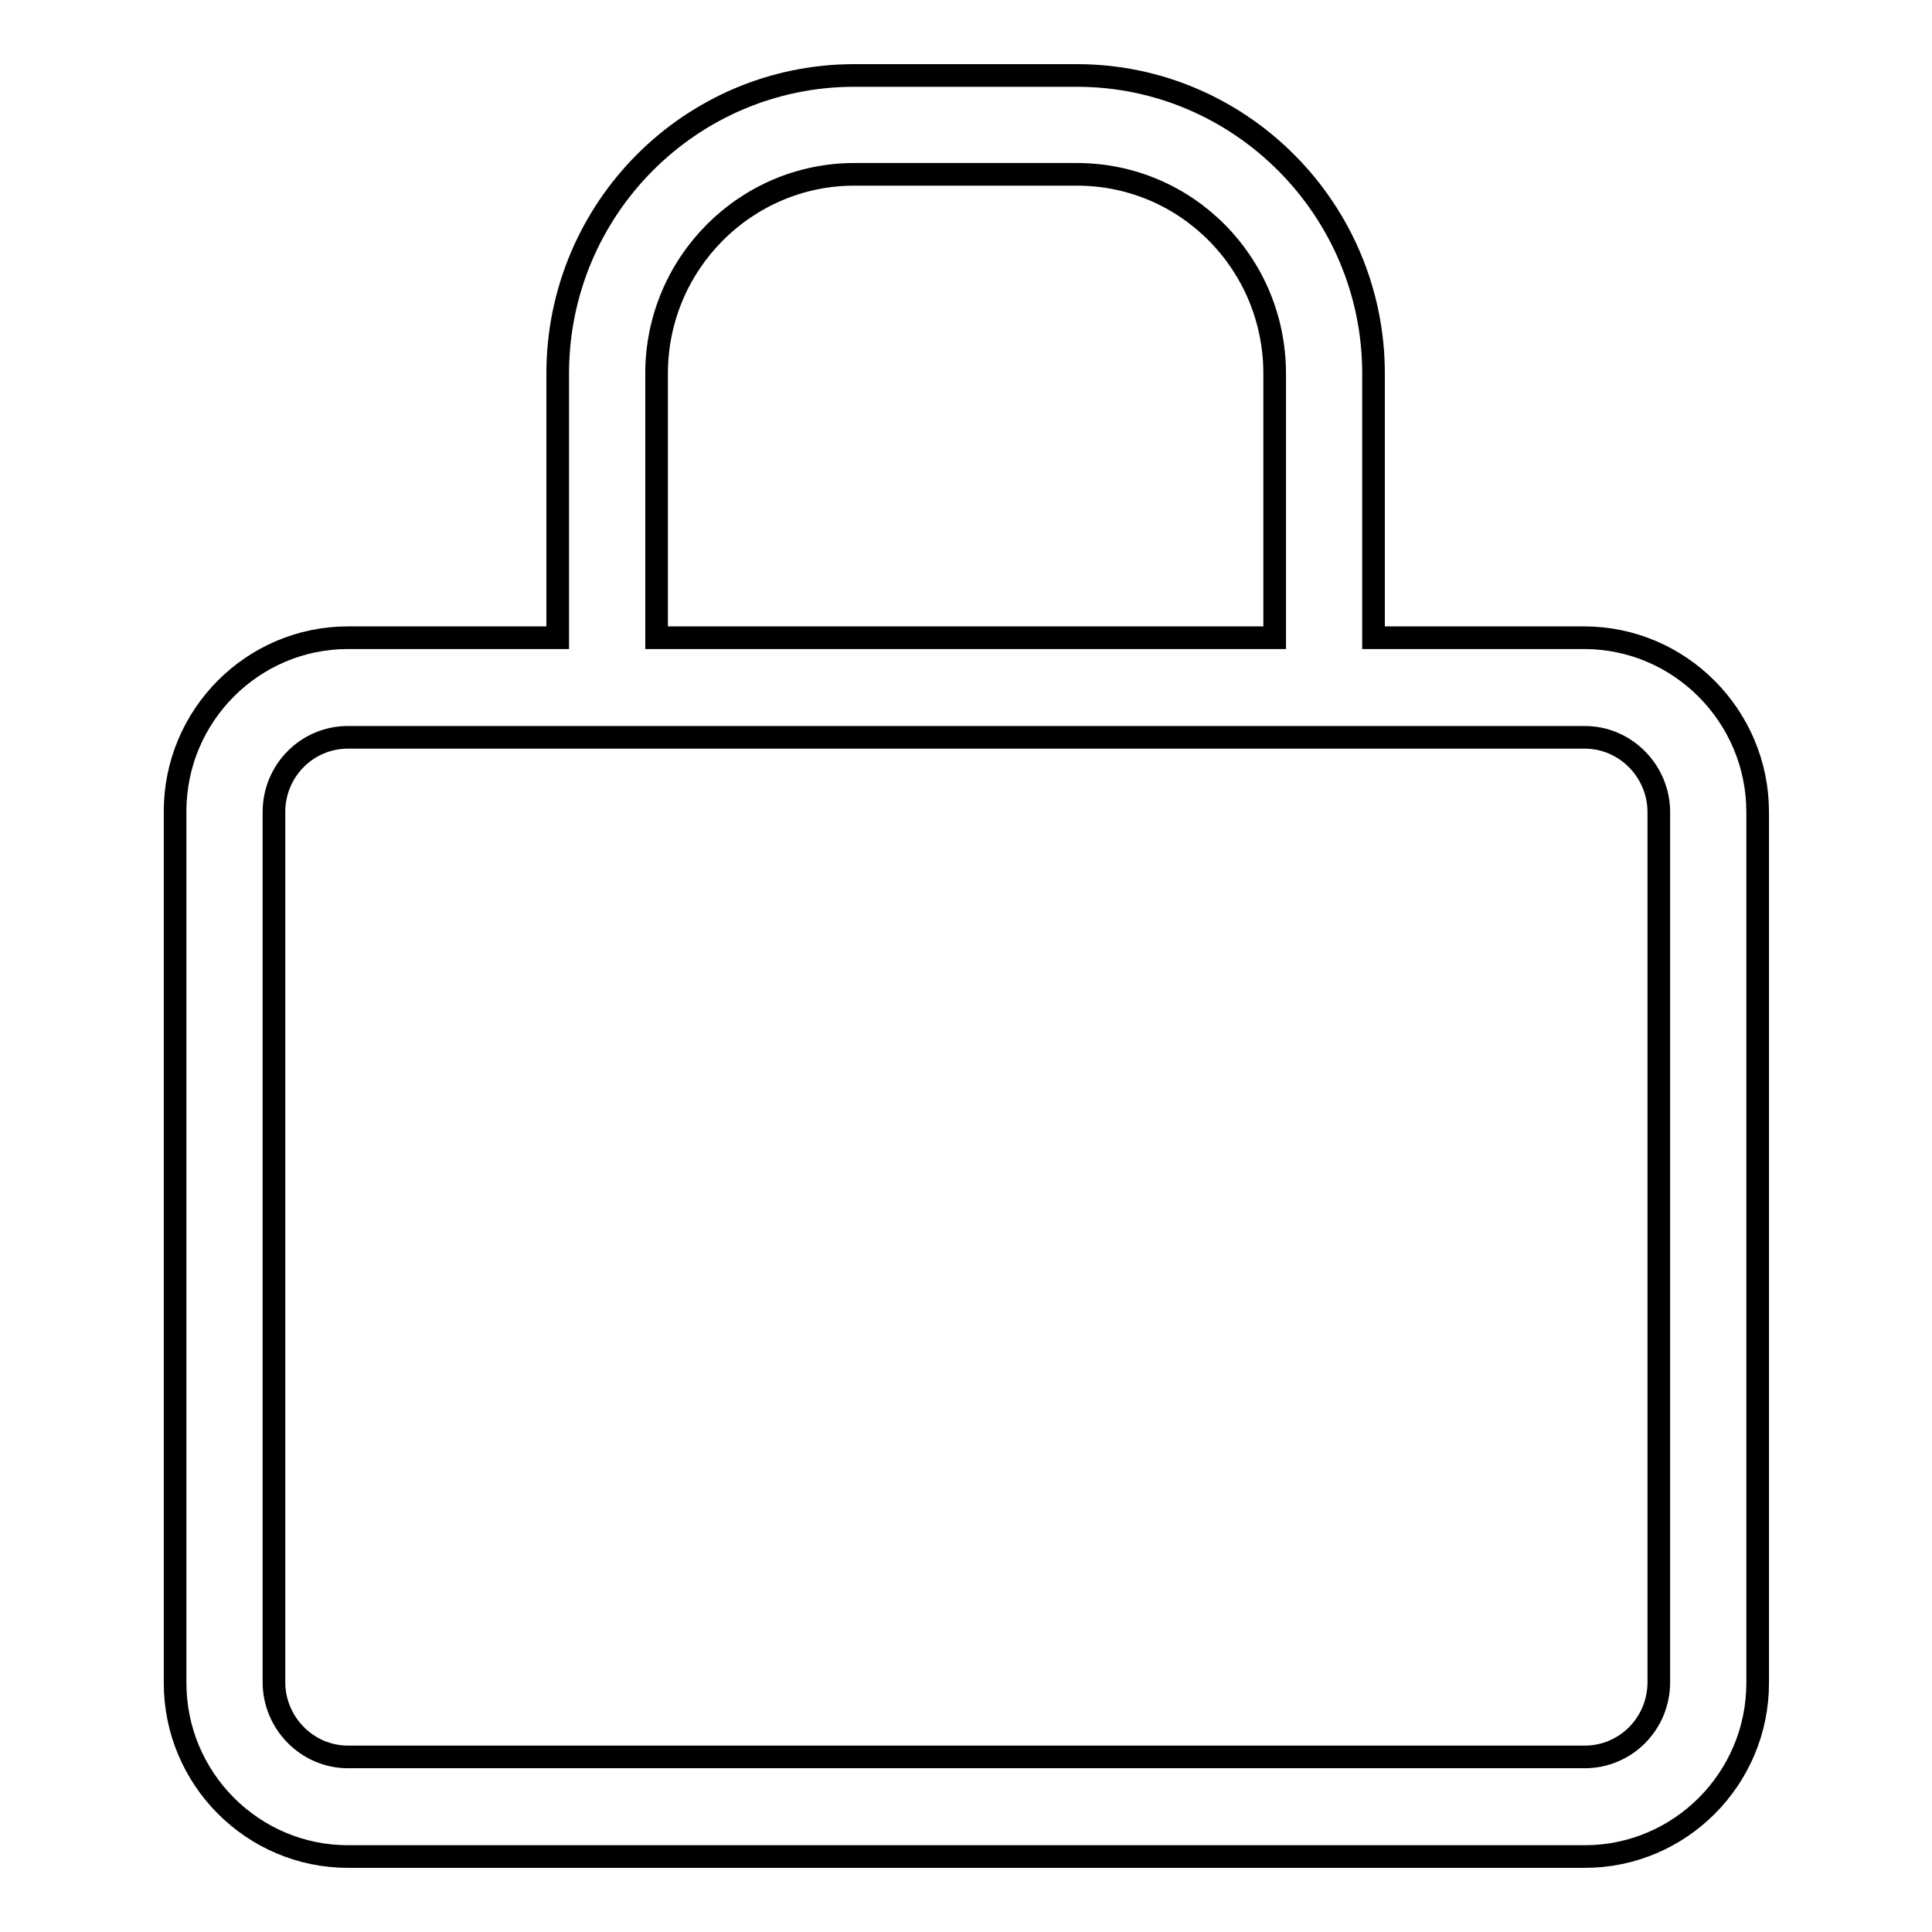 <?xml version="1.0" encoding="utf-8"?>
<!-- Svg Vector Icons : http://www.onlinewebfonts.com/icon -->
<!DOCTYPE svg PUBLIC "-//W3C//DTD SVG 1.1//EN" "http://www.w3.org/Graphics/SVG/1.1/DTD/svg11.dtd">
<svg version="1.1" xmlns="http://www.w3.org/2000/svg" xmlns:xlink="http://www.w3.org/1999/xlink" x="0px" y="0px" viewBox="0 0 256 256" enable-background="new 0 0 256 256" xml:space="preserve">
<g><g><path stroke-width="3" fill-opacity="0" stroke="#000000"  d="M209.9,84.5h-27.9v-35c0-21.8-17.7-39.5-39.3-39.5h-29.5c-21.7,0-39.3,17.7-39.3,39.5v35H46.1c-12.6,0-22.9,10.3-22.9,23V223c0,12.7,10.3,23,22.9,23h163.9c12.6,0,22.9-10.3,22.9-23V107.6C232.9,94.9,222.6,84.5,209.9,84.5z M87,49.5c0-14.6,11.8-26.4,26.2-26.4h29.5c14.5,0,26.2,11.8,26.2,26.4v35H87V49.5z M219.8,222.9c0,5.5-4.4,9.9-9.8,9.9H46.1c-5.4,0-9.8-4.5-9.8-9.9V107.6c0-5.5,4.4-9.9,9.8-9.9h163.9c5.4,0,9.8,4.5,9.8,9.9V222.9z"/></g></g>
</svg>